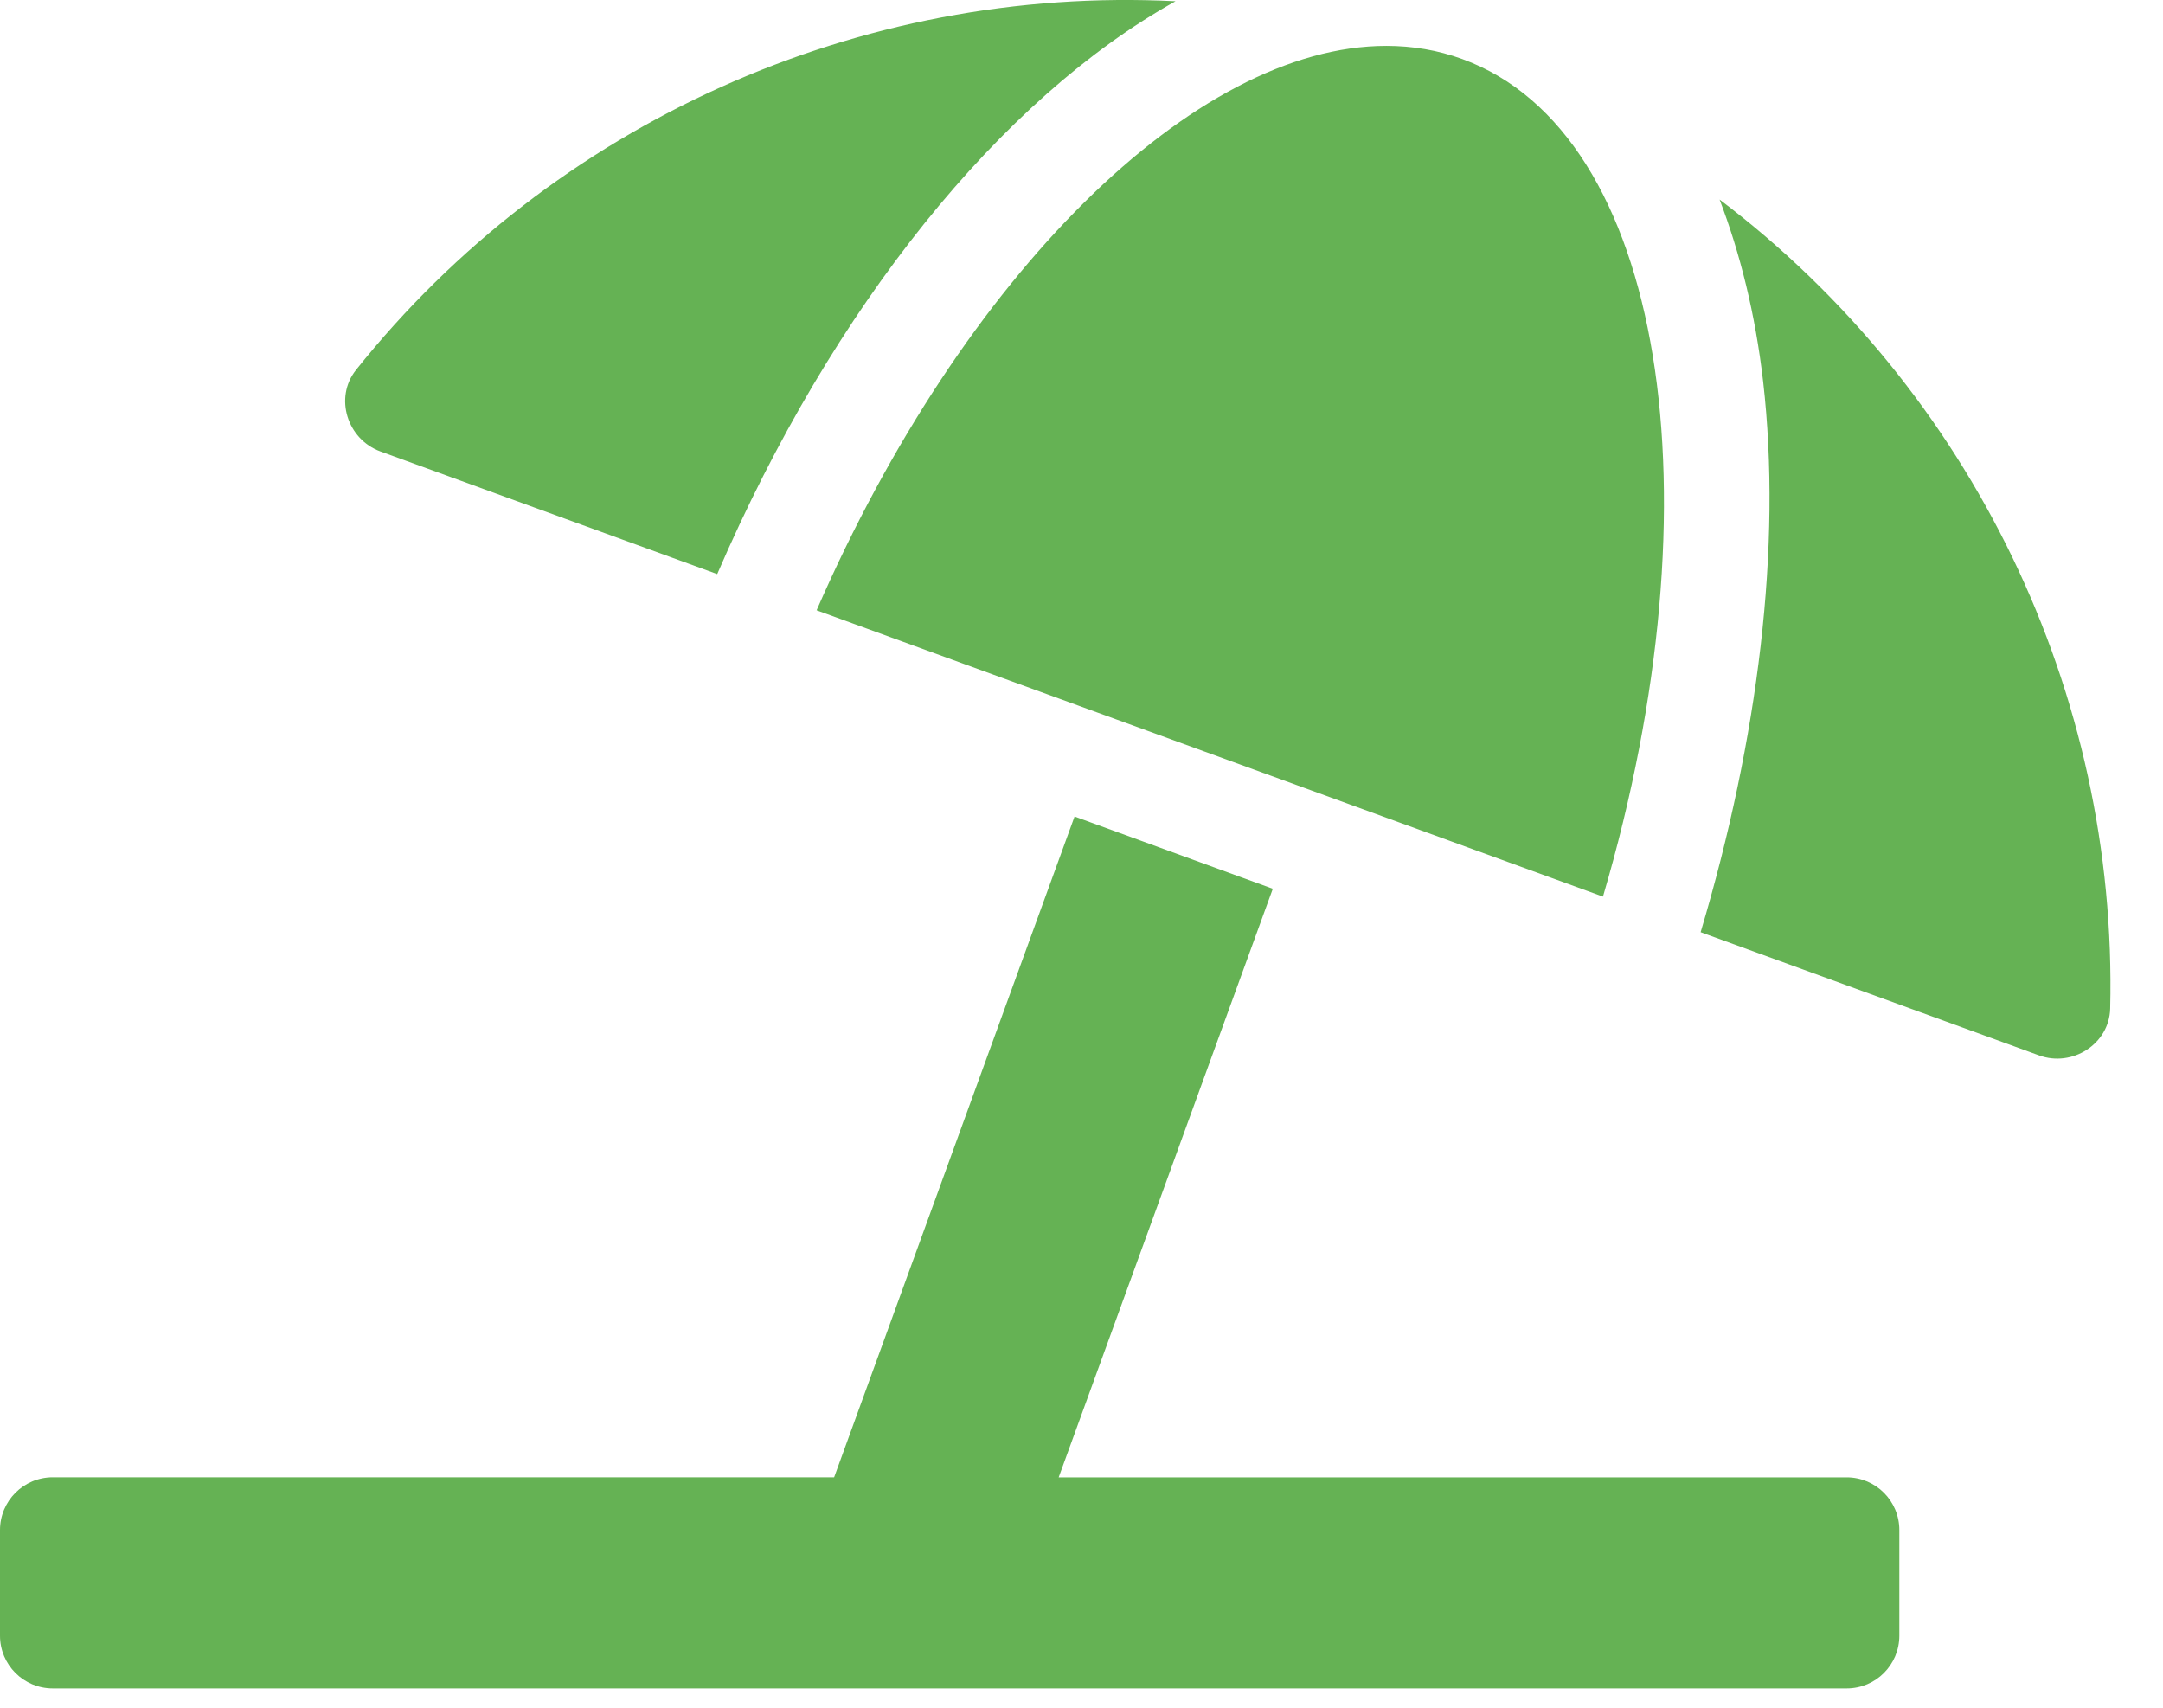 <svg width="38" height="30" viewBox="0 0 38 30" fill="none" xmlns="http://www.w3.org/2000/svg">
<path d="M6.684 7.931L12.6 10.085C14.638 5.361 17.594 1.726 20.652 0.022C15.098 -0.261 9.716 2.163 6.254 6.499C5.867 6.986 6.1 7.719 6.684 7.931ZM14.346 10.721L28.161 15.751C30.233 8.72 29.244 2.331 25.691 1.038C25.263 0.881 24.815 0.806 24.354 0.806C20.993 0.807 16.923 4.813 14.346 10.721ZM30.21 3.505C30.57 4.449 30.837 5.51 30.975 6.702C31.307 9.593 30.892 12.972 29.877 16.376L35.822 18.54C36.406 18.753 37.056 18.341 37.072 17.719C37.206 12.176 34.644 6.861 30.21 3.505ZM32.442 25.953H18.599L22.361 15.613L18.878 14.344L14.654 25.952H0.927C0.415 25.952 0 26.367 0 26.879V28.734C0 29.246 0.415 29.661 0.927 29.661H32.442C32.954 29.661 33.368 29.246 33.368 28.734V26.879C33.368 26.367 32.954 25.953 32.442 25.953Z" fill="#65B254"/>
</svg>
